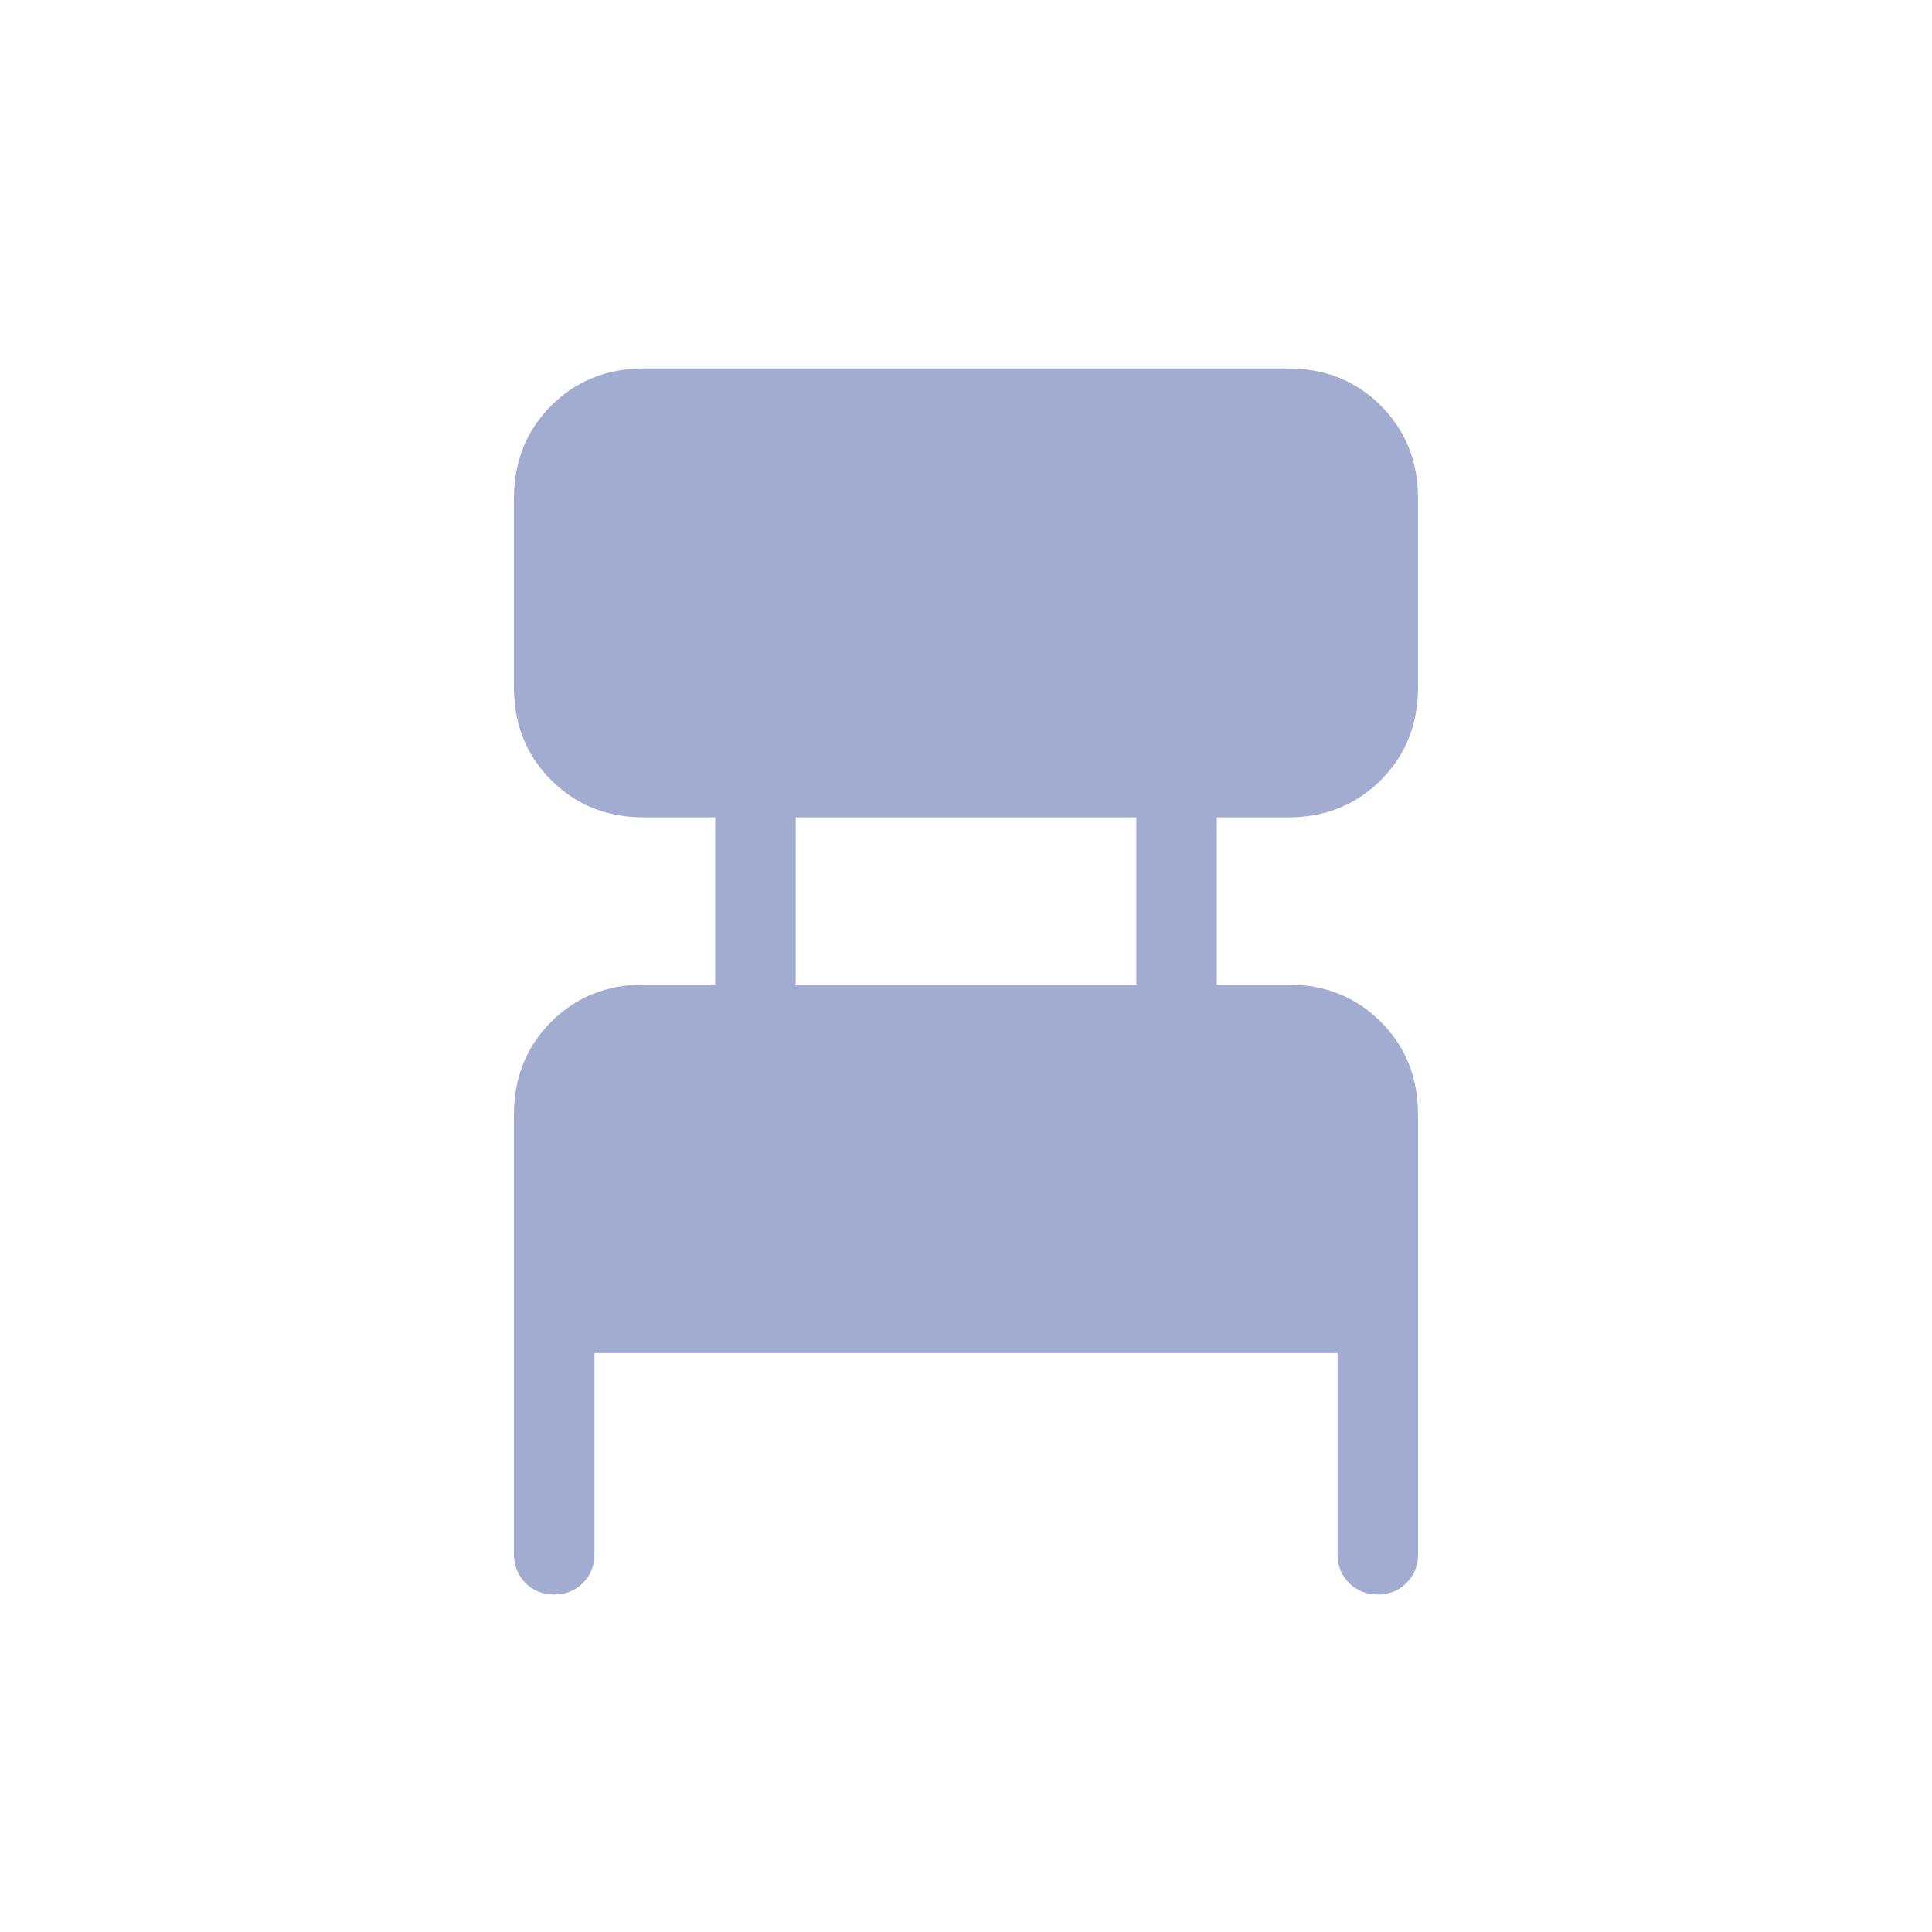 <svg fill="#A2ACD1" width="24px" viewBox="0 -960 960 960" height="24px" xmlns="http://www.w3.org/2000/svg"><path d="M255.38-187.69v-218.46q0-27.62 18.5-46.12 18.5-18.5 46.12-18.5h35.38v-83.08H320q-27.62 0-46.12-18.5-18.5-18.5-18.5-46.11v-93.85q0-27.61 18.5-46.11t46.12-18.5h320q27.62 0 46.12 18.5 18.5 18.5 18.5 46.11v93.85q0 27.61-18.5 46.11T640-553.85h-35.38v83.08H640q27.62 0 46.12 18.5 18.5 18.5 18.5 46.12v218.46q0 8.54-5.74 14.27-5.73 5.73-14.26 5.73-8.54 0-14.27-5.73t-5.73-14.27v-100H295.38v100q0 8.54-5.73 14.27t-14.27 5.73q-8.53 0-14.26-5.73-5.74-5.73-5.74-14.27Zm140-283.08h169.24v-83.08H395.38v83.08Z"></path></svg>